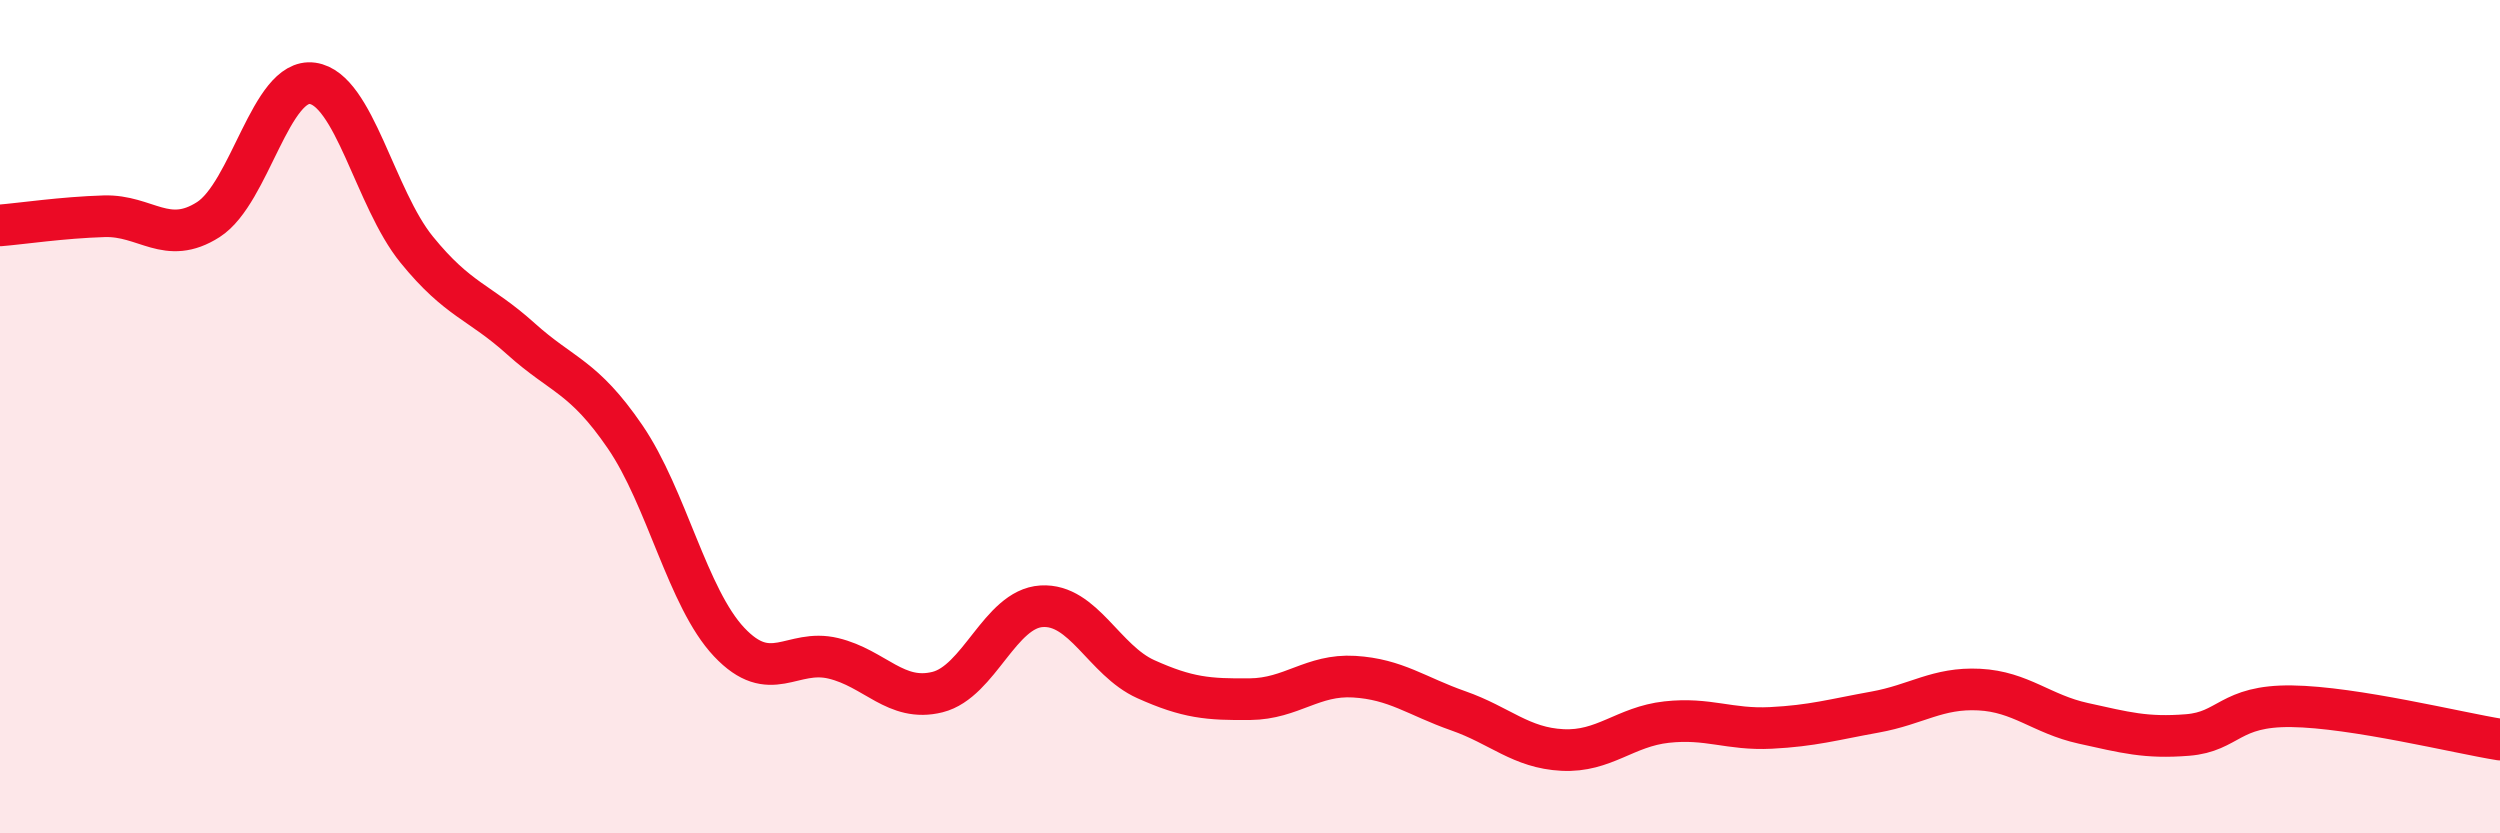 
    <svg width="60" height="20" viewBox="0 0 60 20" xmlns="http://www.w3.org/2000/svg">
      <path
        d="M 0,5.41 C 0.5,5.37 1.5,5.22 2.5,5.19 C 3.5,5.16 4,5.91 5,5.27 C 6,4.63 6.5,1.86 7.5,2 C 8.5,2.14 9,4.76 10,5.99 C 11,7.22 11.5,7.23 12.5,8.13 C 13.5,9.03 14,9.02 15,10.48 C 16,11.94 16.5,14.35 17.5,15.41 C 18.5,16.47 19,15.56 20,15.8 C 21,16.04 21.5,16.86 22.5,16.61 C 23.5,16.36 24,14.61 25,14.55 C 26,14.49 26.5,15.85 27.5,16.3 C 28.5,16.75 29,16.79 30,16.78 C 31,16.77 31.5,16.18 32.5,16.24 C 33.5,16.3 34,16.71 35,17.06 C 36,17.41 36.5,17.95 37.5,18 C 38.5,18.05 39,17.44 40,17.33 C 41,17.22 41.5,17.52 42.5,17.47 C 43.5,17.42 44,17.27 45,17.09 C 46,16.91 46.5,16.5 47.5,16.55 C 48.5,16.6 49,17.14 50,17.36 C 51,17.58 51.5,17.72 52.5,17.64 C 53.5,17.56 53.5,16.93 55,16.95 C 56.5,16.97 59,17.59 60,17.75L60 20L0 20Z"
        fill="#EB0A25"
        opacity="0.1"
        stroke-linecap="round"
        stroke-linejoin="round"
      />
      <path
        d="M 0,5.41 C 0.5,5.37 1.5,5.22 2.5,5.19 C 3.5,5.16 4,5.91 5,5.27 C 6,4.63 6.5,1.86 7.5,2 C 8.5,2.14 9,4.76 10,5.99 C 11,7.22 11.5,7.23 12.5,8.13 C 13.5,9.03 14,9.02 15,10.48 C 16,11.94 16.5,14.35 17.5,15.41 C 18.5,16.47 19,15.56 20,15.8 C 21,16.04 21.5,16.86 22.5,16.61 C 23.5,16.36 24,14.61 25,14.55 C 26,14.49 26.5,15.85 27.5,16.3 C 28.5,16.75 29,16.79 30,16.78 C 31,16.77 31.5,16.18 32.5,16.24 C 33.5,16.3 34,16.71 35,17.06 C 36,17.41 36.5,17.95 37.5,18 C 38.5,18.05 39,17.44 40,17.33 C 41,17.22 41.5,17.52 42.5,17.47 C 43.5,17.42 44,17.27 45,17.09 C 46,16.91 46.5,16.5 47.5,16.55 C 48.5,16.6 49,17.14 50,17.36 C 51,17.58 51.5,17.72 52.5,17.64 C 53.5,17.56 53.5,16.93 55,16.95 C 56.5,16.97 59,17.59 60,17.75"
        stroke="#EB0A25"
        stroke-width="1"
        fill="none"
        stroke-linecap="round"
        stroke-linejoin="round"
      />
    </svg>
  